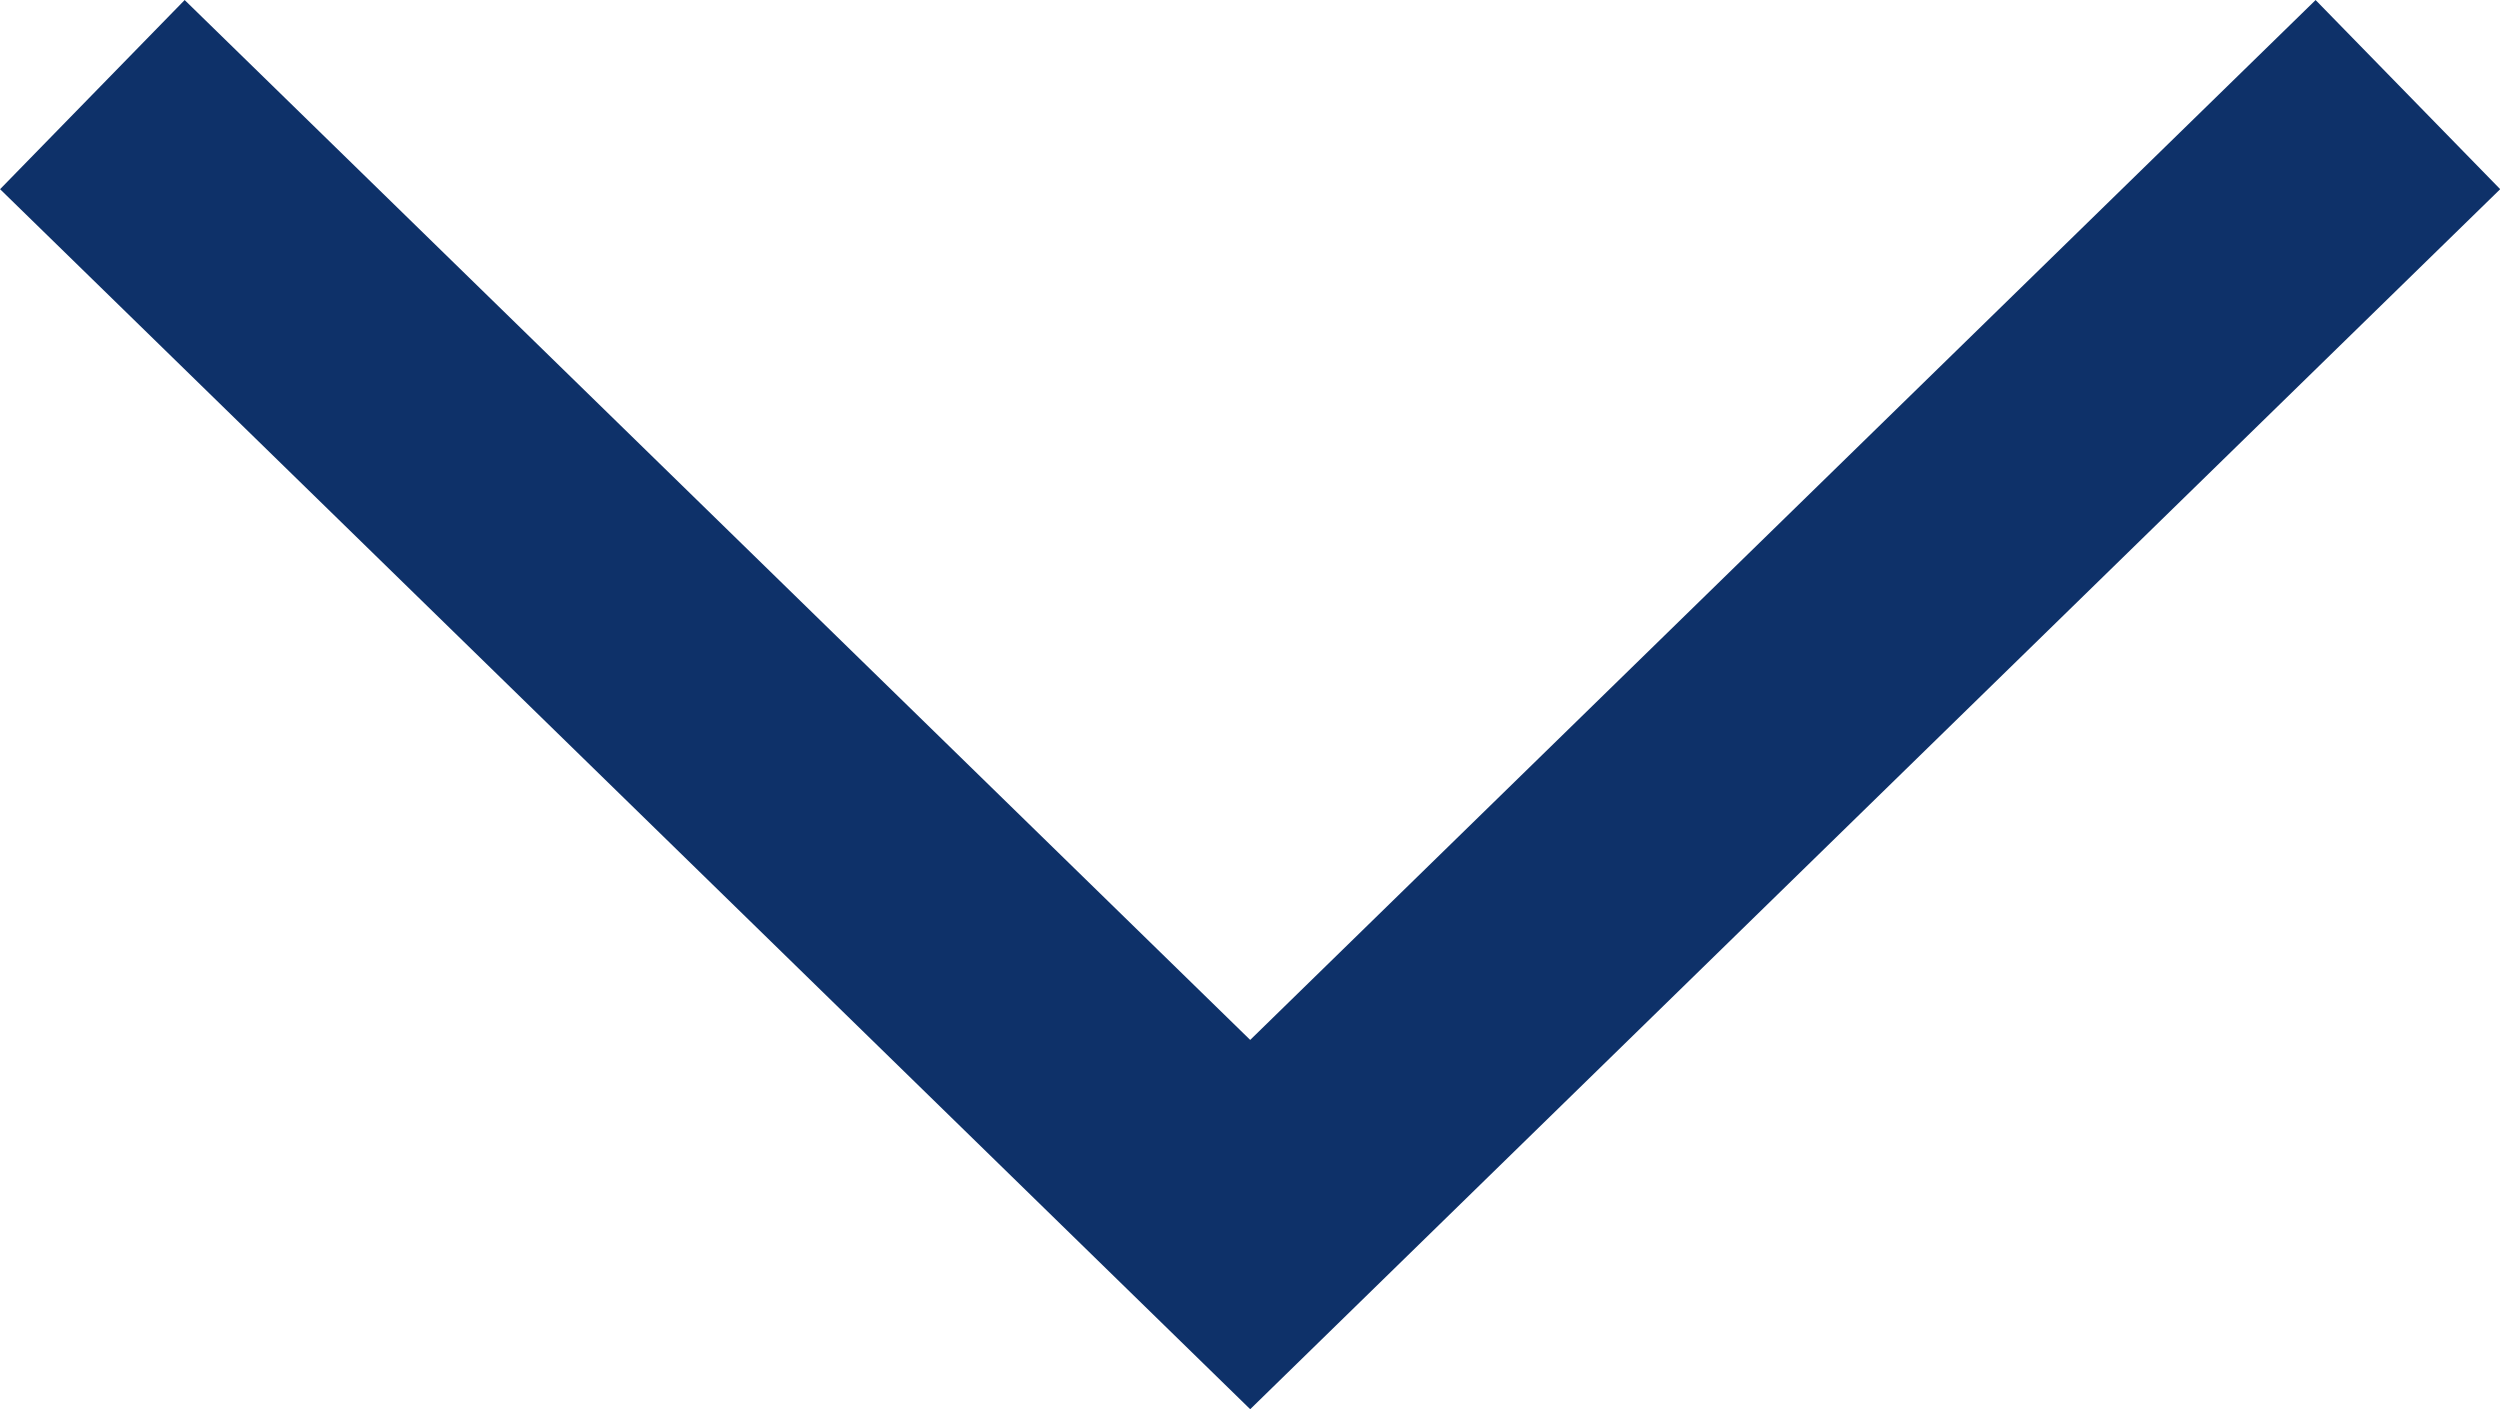 <svg height="10.664" viewBox="0 0 18.919 10.664" width="18.919" xmlns="http://www.w3.org/2000/svg"><path d="m-10829.109-15570.051 8.762 8.551 8.761-8.551" fill="none" stroke="#0e3169" stroke-width="2" transform="translate(10829.808 15570.767)"/></svg>